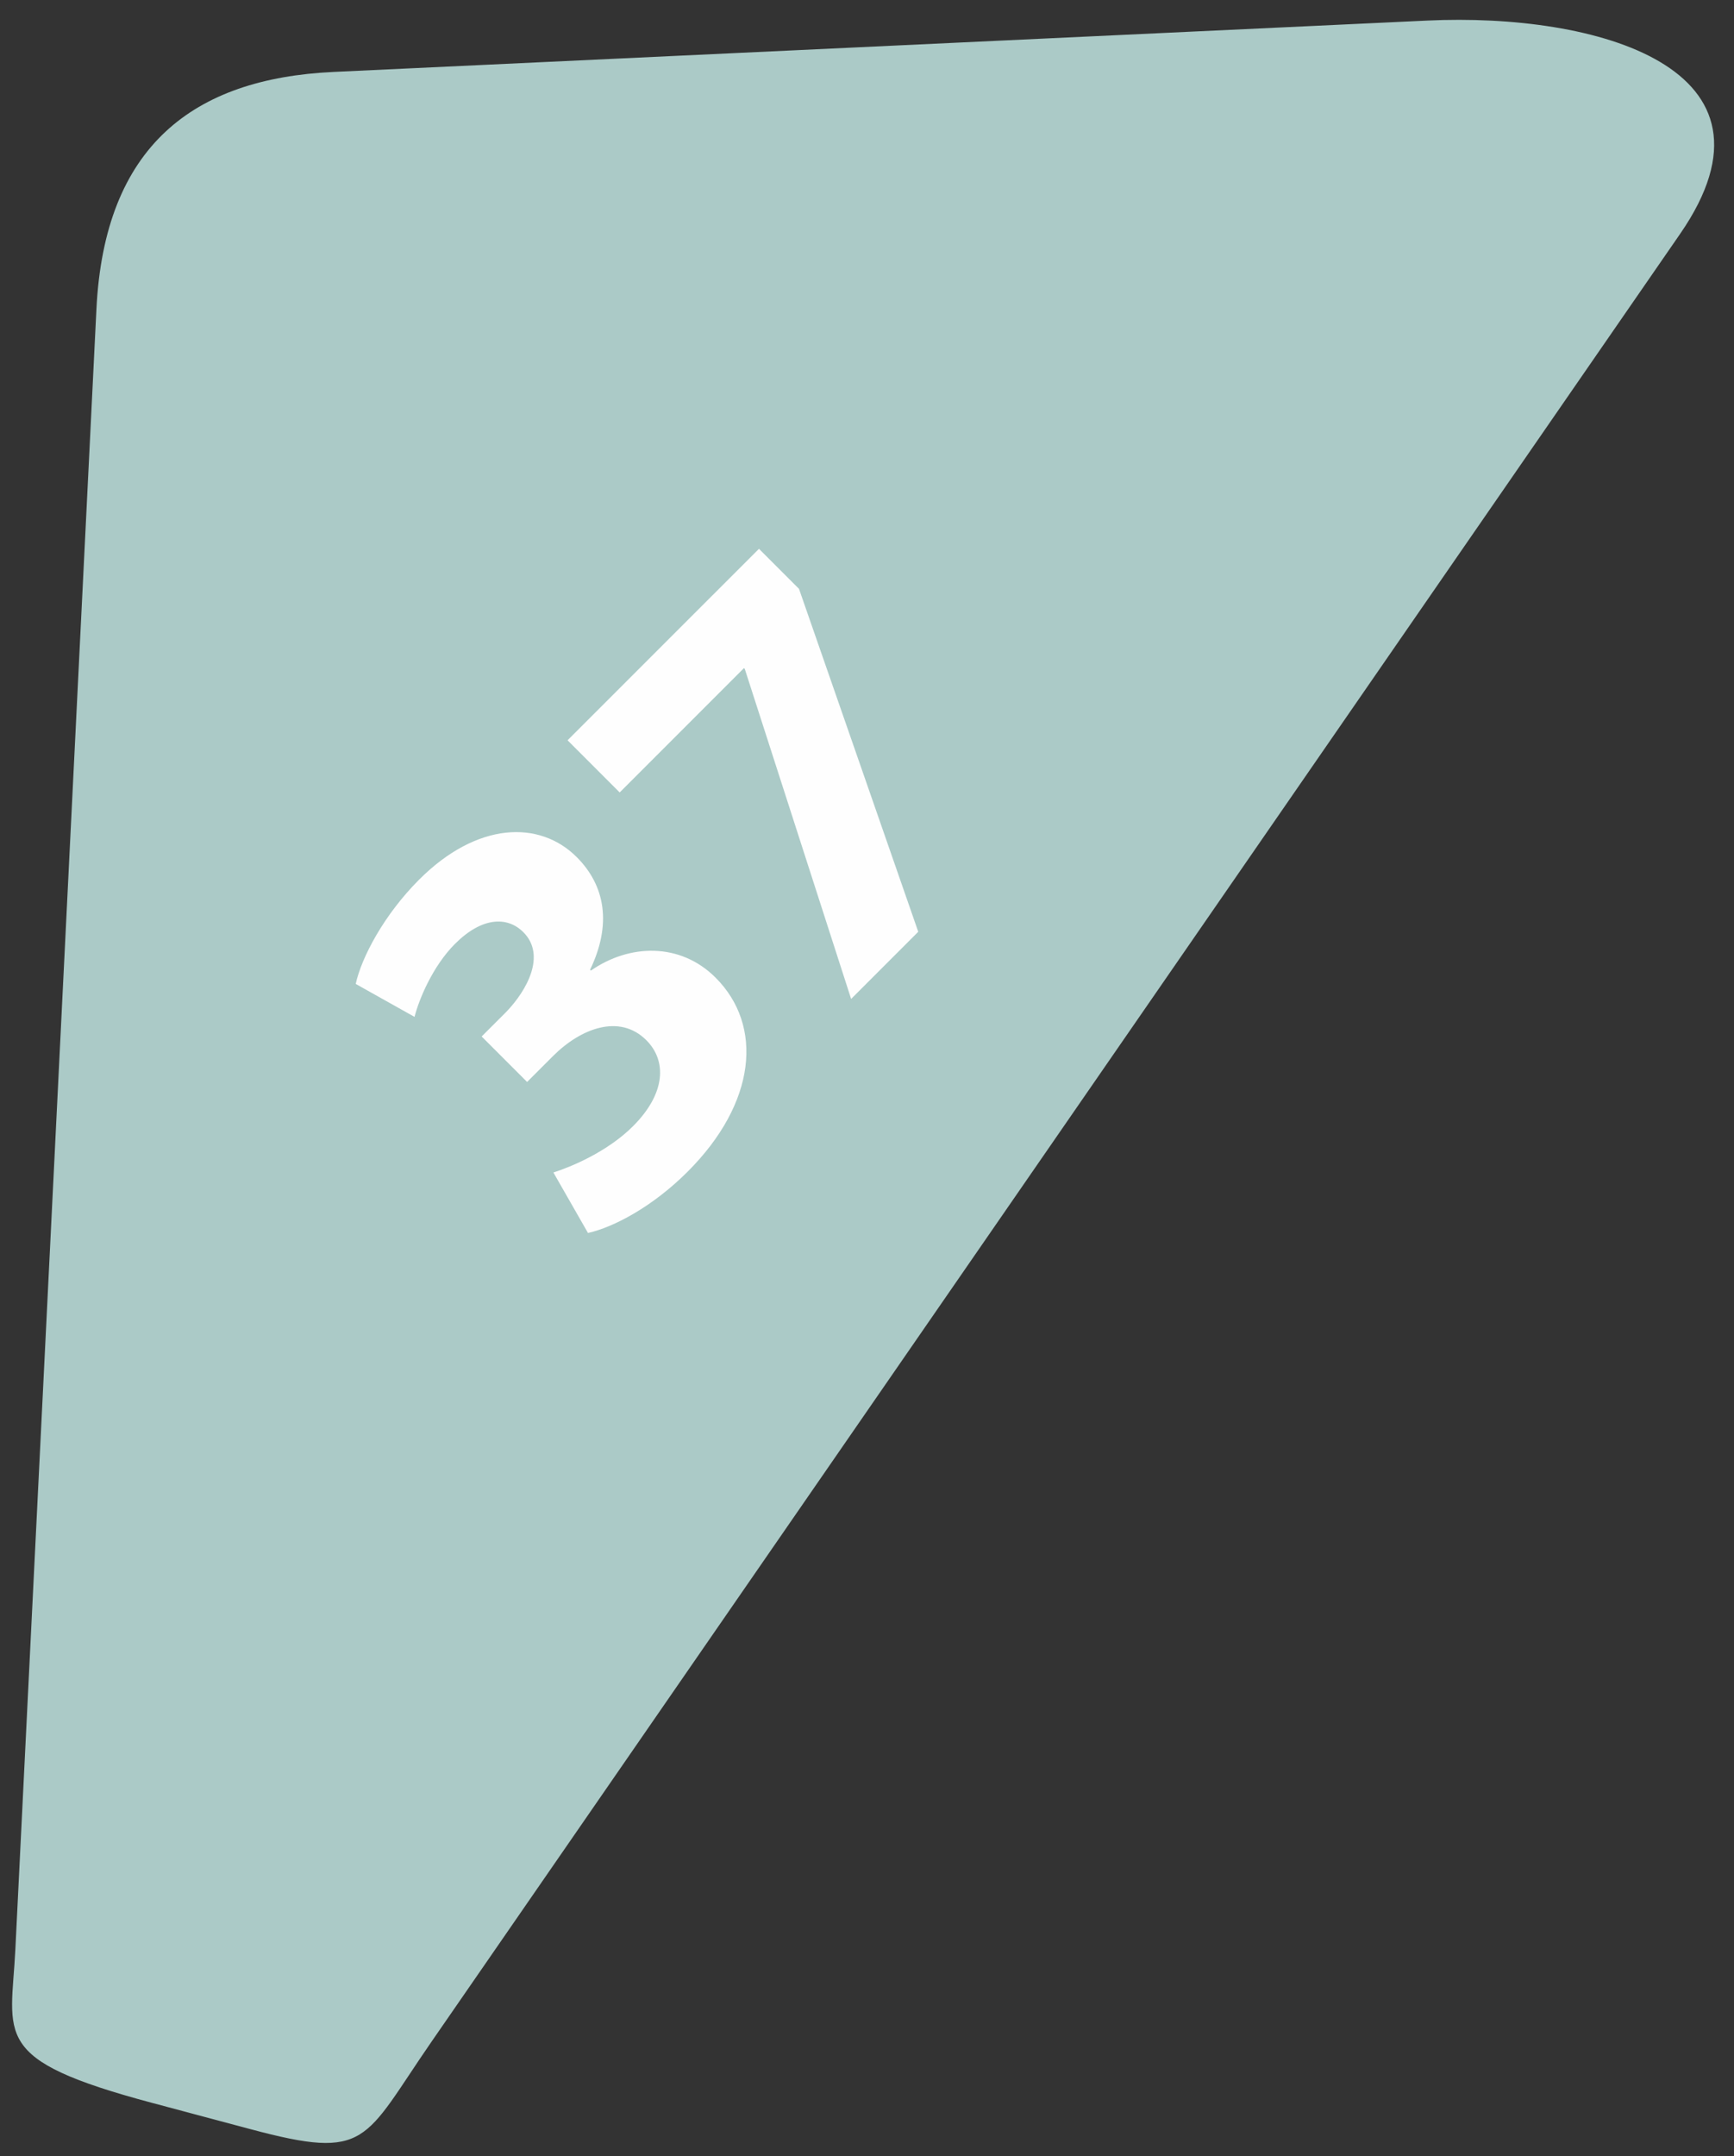 <?xml version="1.0" encoding="UTF-8"?> <svg xmlns="http://www.w3.org/2000/svg" width="70" height="87" viewBox="0 0 70 87" fill="none"><rect x="0" y="0" width="70" height="87" fill="#333333" stroke="none"/> <path fill-rule="evenodd" clip-rule="evenodd" d="M6.125 84.849C-0.405 83.104 0.446 82.176 0.62 78.657L3.893 12.469C4.219 5.894 7.799 3.169 13.459 2.903L57.621 0.83C64.399 0.512 72.47 2.715 67.823 9.44L17.426 82.375C14.659 86.379 14.885 87.189 10.114 85.914L6.125 84.849Z" fill="#ABCAC7"></path> <path d="M23.737 49.752C24.78 49.516 26.346 48.691 27.76 47.277C30.538 44.5 30.824 41.385 28.888 39.449C27.457 38.019 25.404 38.086 23.855 39.163L23.821 39.13C24.697 37.312 24.444 35.746 23.282 34.585C21.784 33.086 19.259 33.154 16.919 35.494C15.505 36.908 14.596 38.625 14.36 39.702L16.734 41.032C16.919 40.308 17.475 38.978 18.367 38.086C19.444 37.008 20.471 36.958 21.128 37.615C22.053 38.54 21.279 39.955 20.438 40.83L19.444 41.823L21.279 43.658L22.323 42.614C23.451 41.486 25.016 40.897 26.093 41.974C26.919 42.8 26.885 44.112 25.555 45.442C24.511 46.486 23.03 47.092 22.34 47.311L23.737 49.752ZM22.912 29.871L25.016 31.976L30.033 26.959L30.066 26.992L34.359 40.308L37.069 37.598L32.255 23.761L30.639 22.145L22.912 29.871Z" fill="#FEFEFE"></path> </svg> 